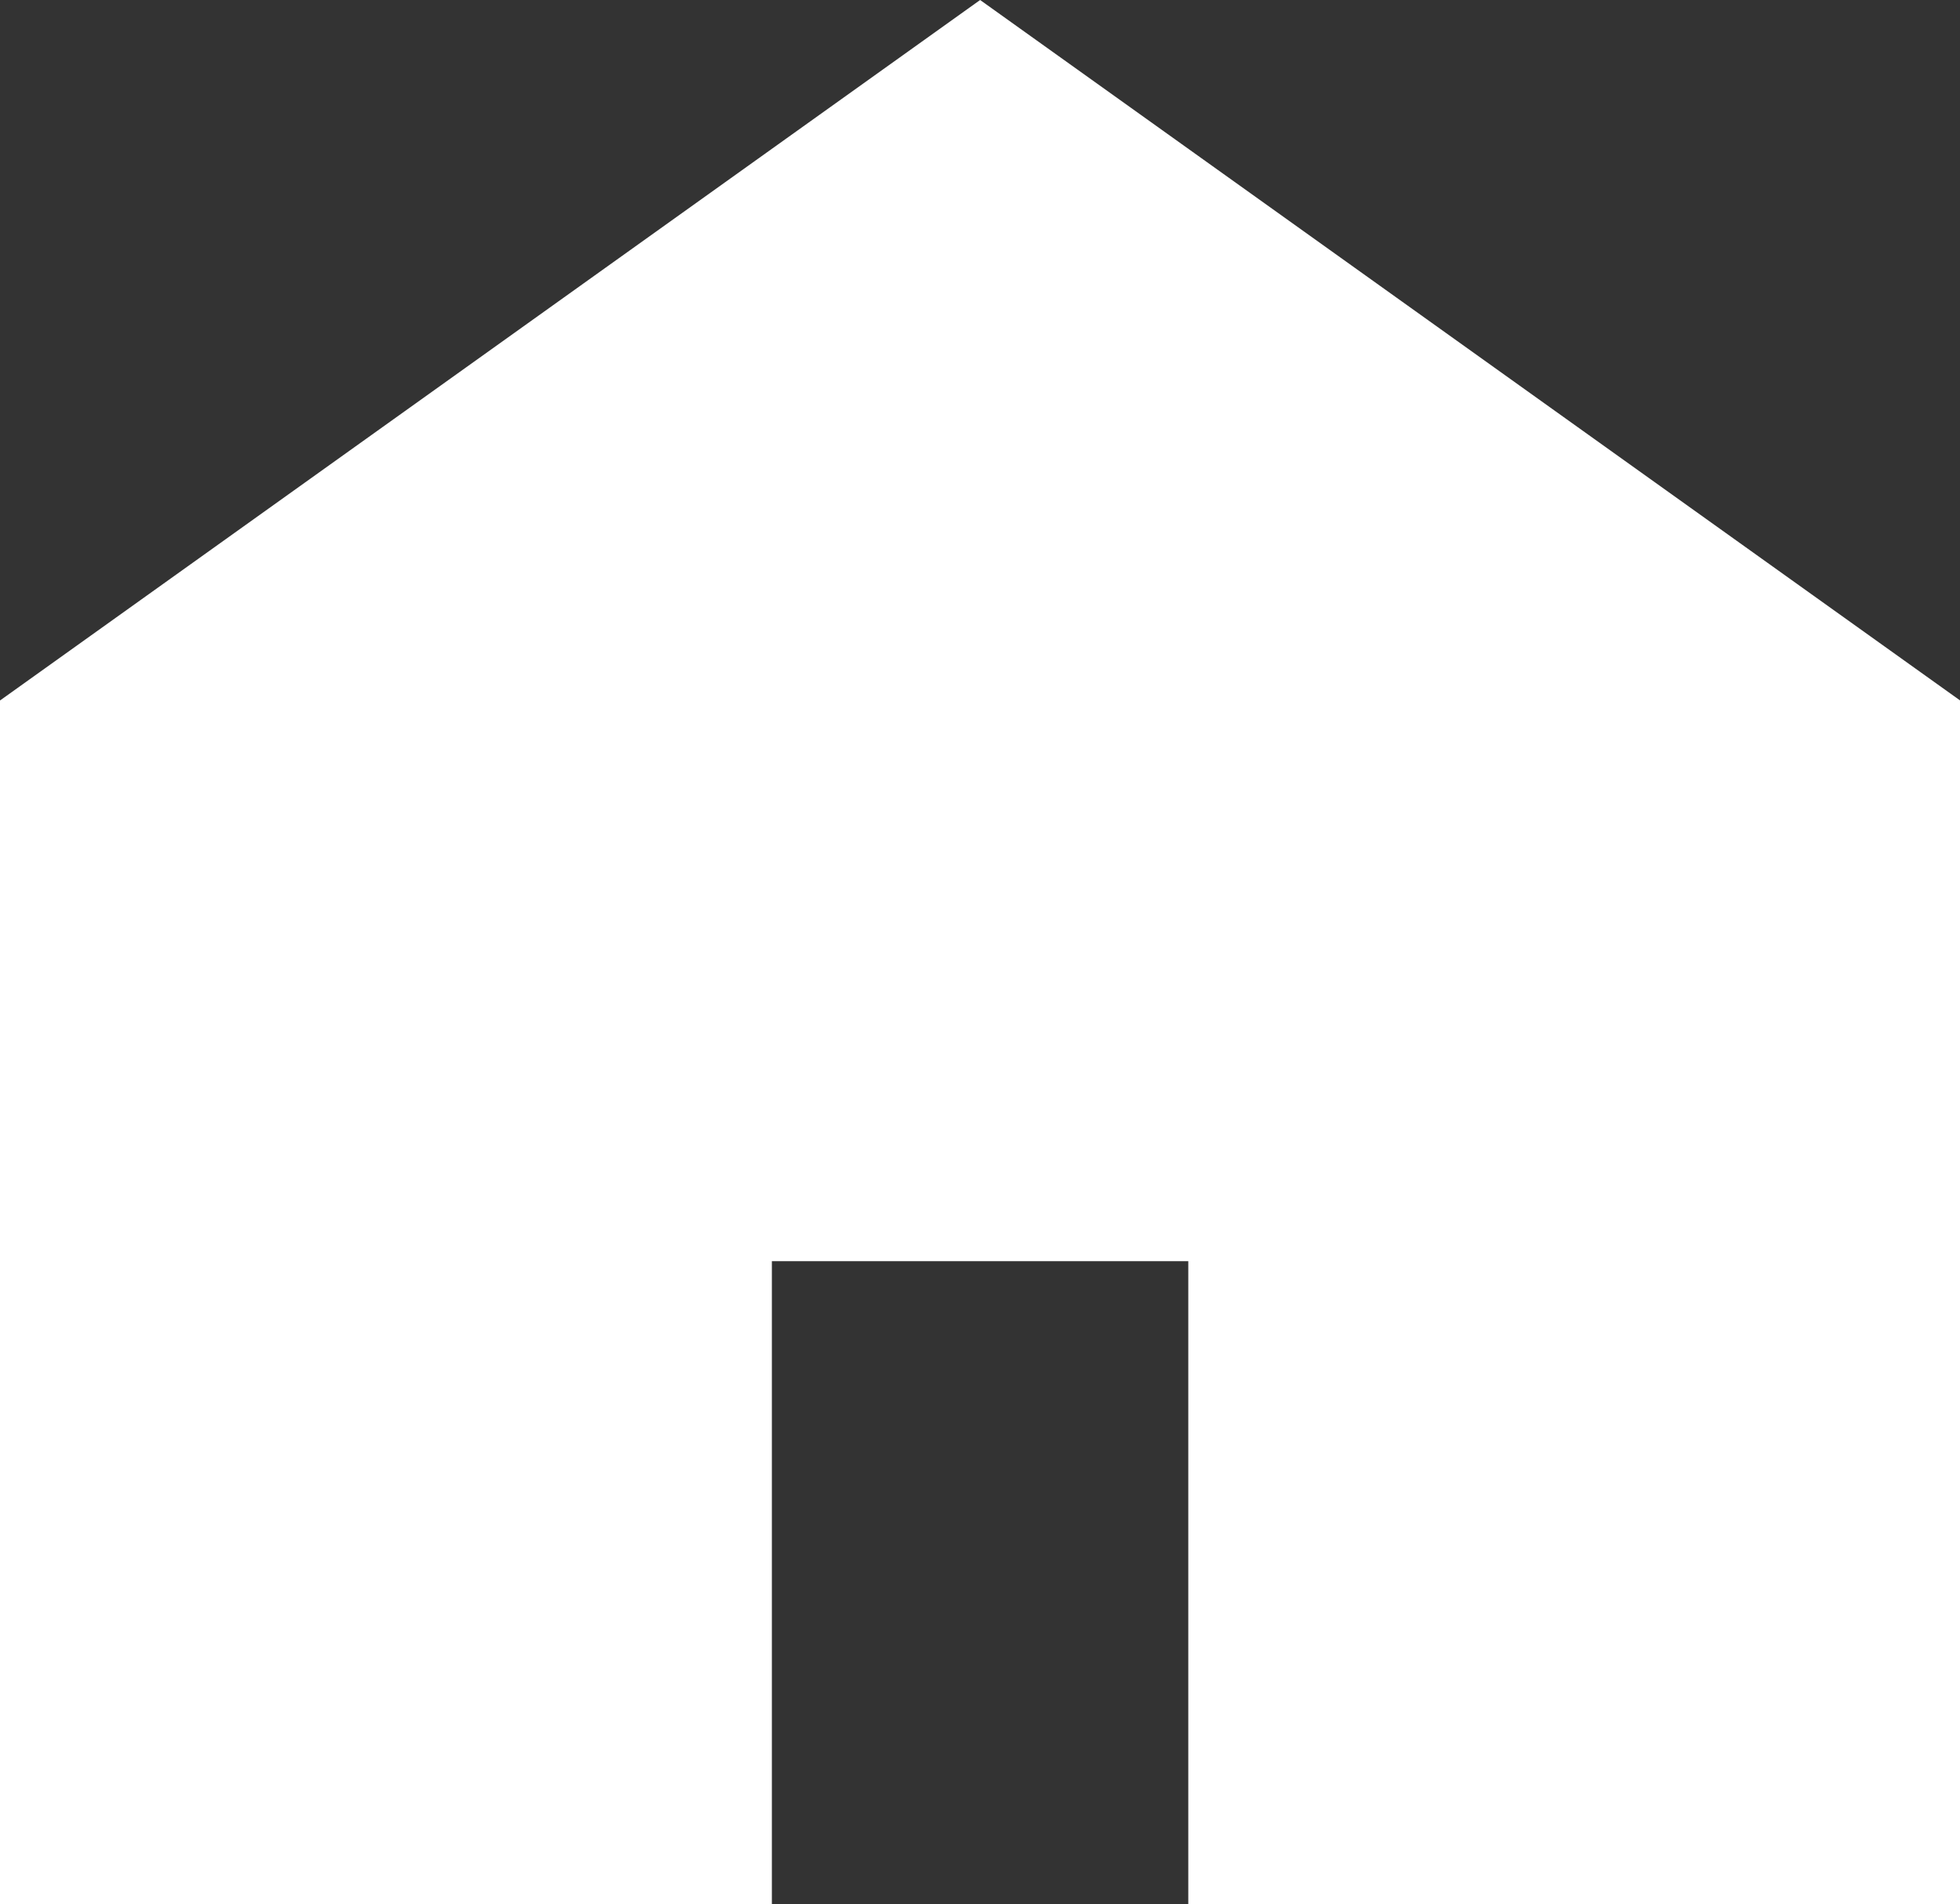 <svg xmlns="http://www.w3.org/2000/svg" width="24.631" height="23.922" viewBox="0 0 24.631 23.922"><rect x="0" y="0" width="24.631" height="23.922" fill="#333333" stroke="none"/><defs><style>.a{fill:#fff;}</style></defs><g transform="translate(0 -7.375)"><path class="a" d="M12.317,7.375,0,16.176V31.3H9.7v-8.08h5.233V31.3h9.7V16.176Z"/></g></svg>
